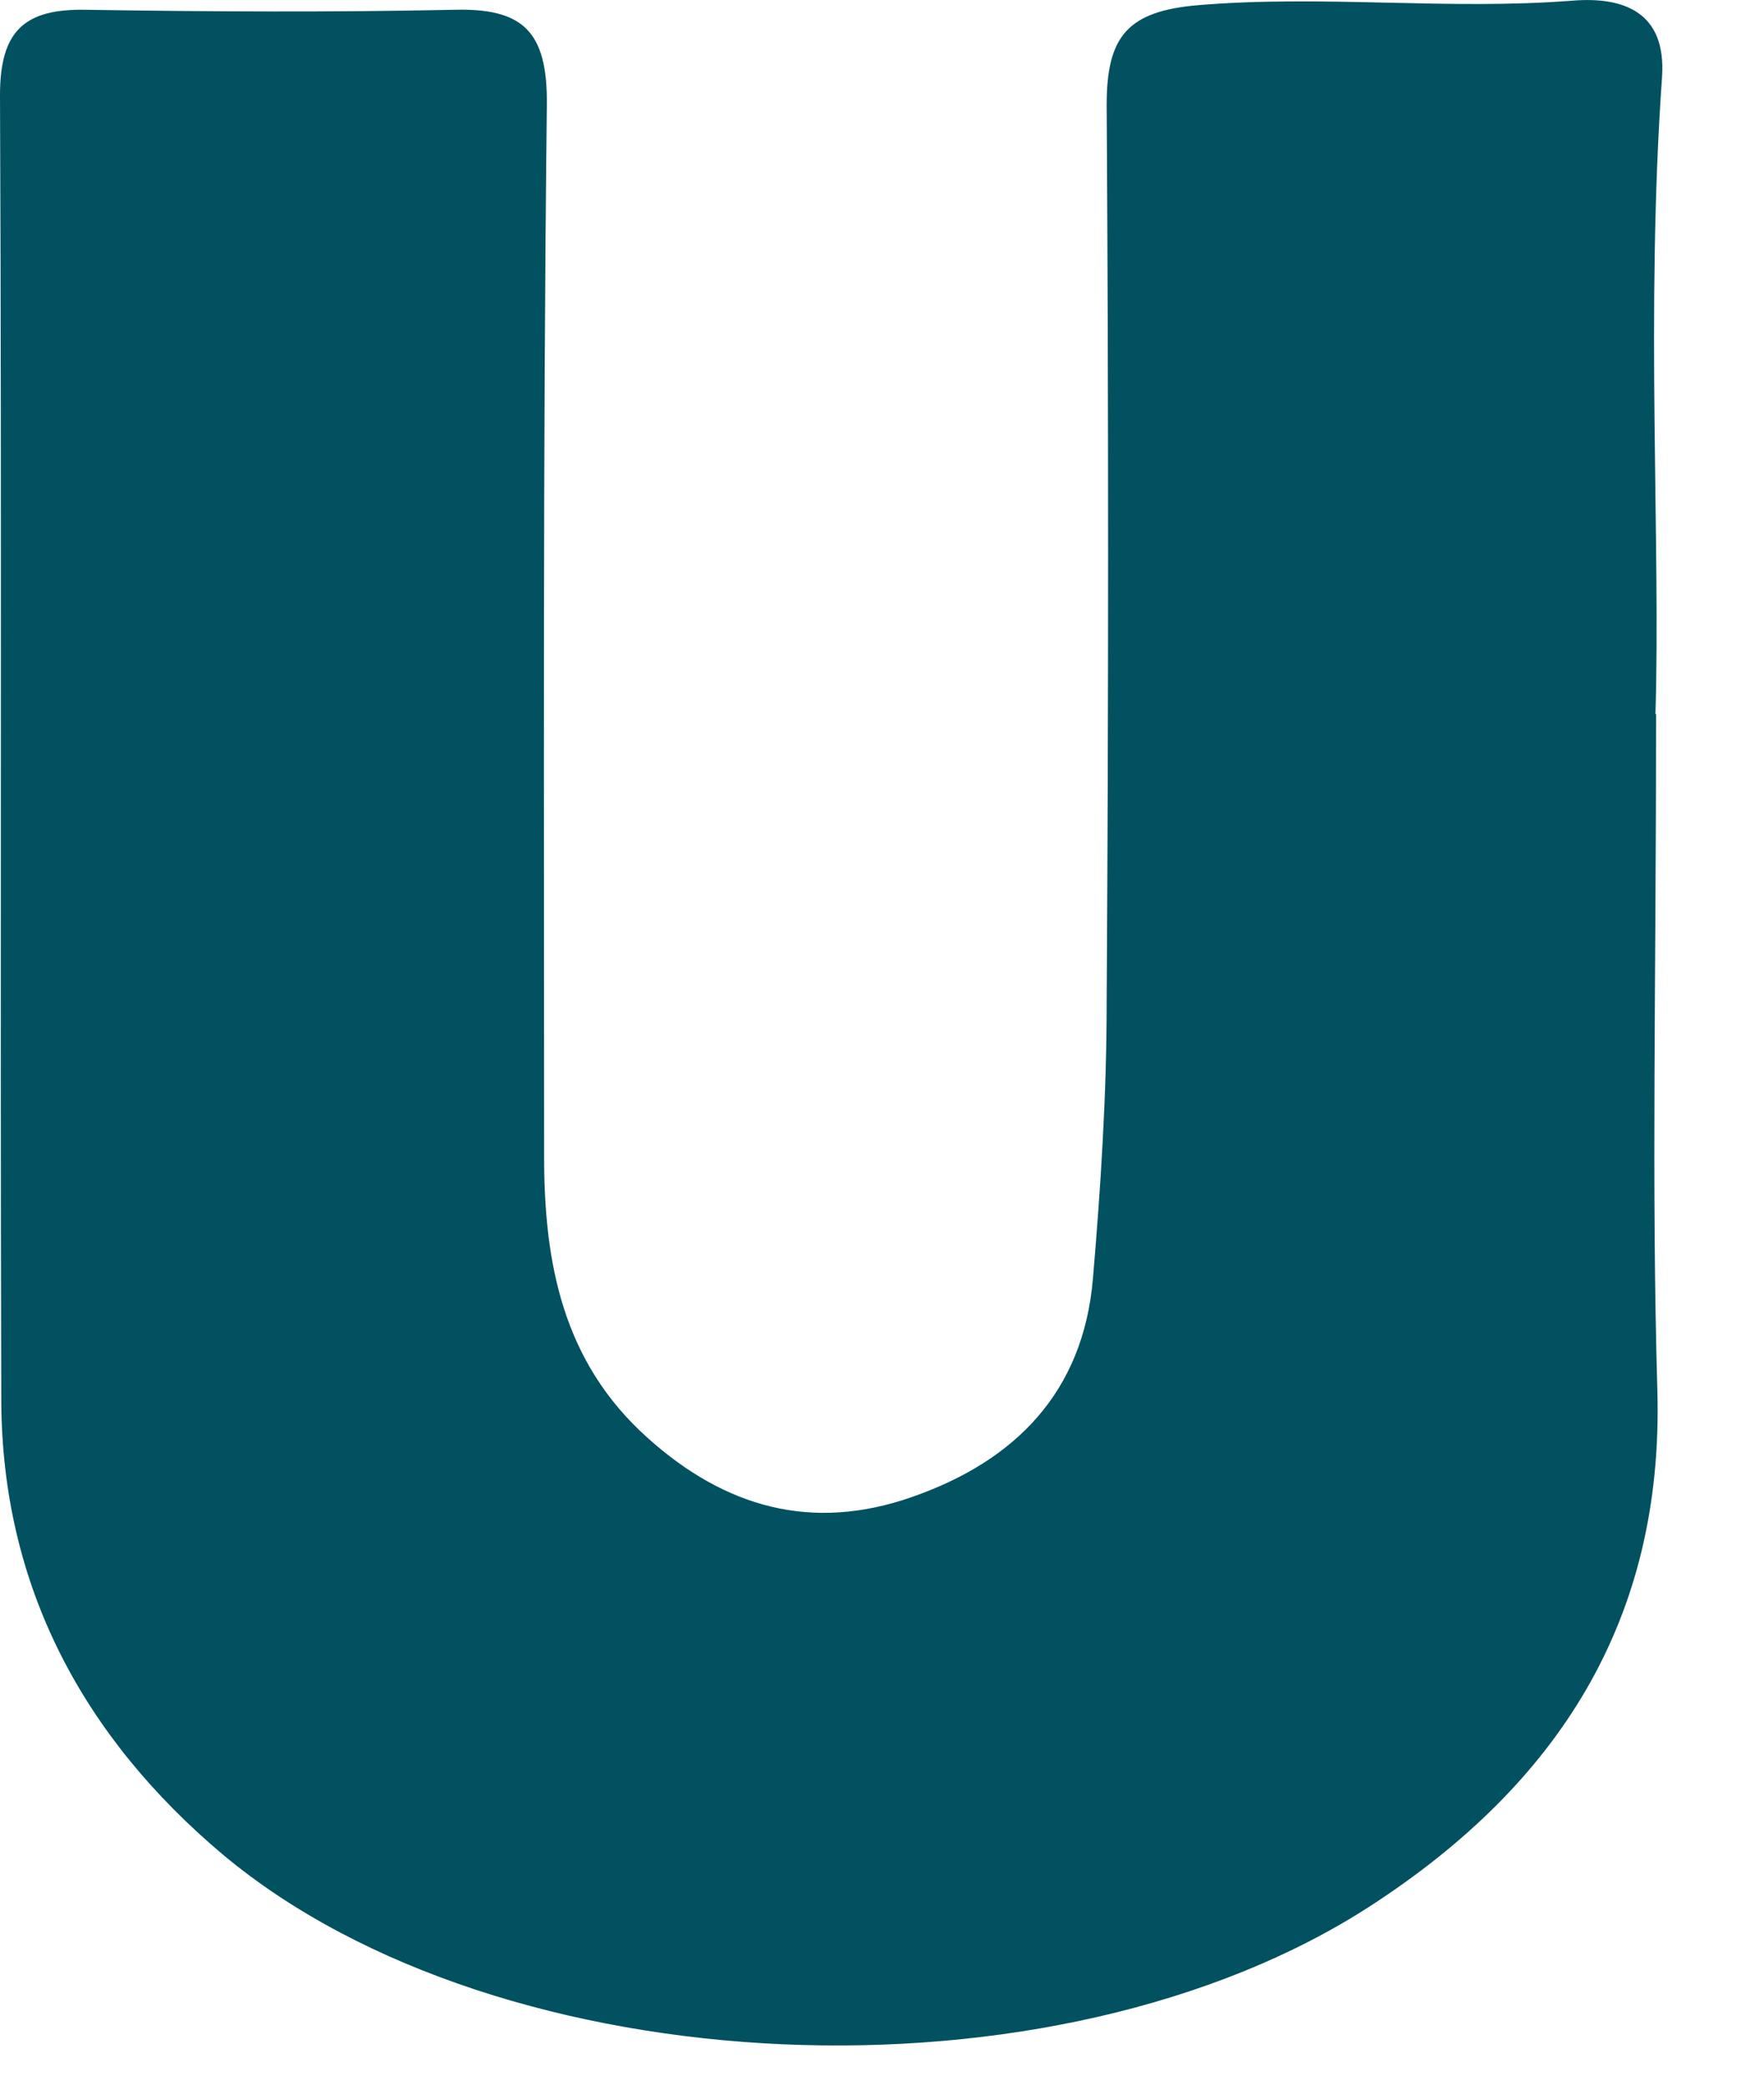 <?xml version="1.0" encoding="utf-8"?>
<svg xmlns="http://www.w3.org/2000/svg" fill="none" height="100%" overflow="visible" preserveAspectRatio="none" style="display: block;" viewBox="0 0 11 13" width="100%">
<path d="M10.327 4.453C10.327 6.127 10.298 7.4 10.335 8.669C10.376 10.11 9.709 11.129 8.551 11.882C6.582 13.163 3.127 13.016 1.392 11.567C0.52 10.834 0.012 9.893 0.008 8.734C1.87552e-07 6.021 0.012 3.307 0 0.593C0 0.188 0.156 0.053 0.54 0.061C1.302 0.073 2.067 0.077 2.828 0.061C3.262 0.049 3.414 0.196 3.41 0.65C3.385 2.836 3.393 5.026 3.393 7.212C3.393 7.875 3.508 8.493 4.04 8.968C4.523 9.401 5.063 9.553 5.685 9.336C6.332 9.111 6.754 8.681 6.815 7.977C6.864 7.404 6.901 6.827 6.901 6.25C6.913 4.383 6.913 2.521 6.901 0.654C6.901 0.225 7.032 0.069 7.474 0.032C8.256 -0.033 9.029 0.065 9.807 0.004C10.122 -0.021 10.393 0.073 10.364 0.483C10.261 1.94 10.356 3.397 10.323 4.453H10.327Z" fill="#015160" id="Vector"/>
</svg>